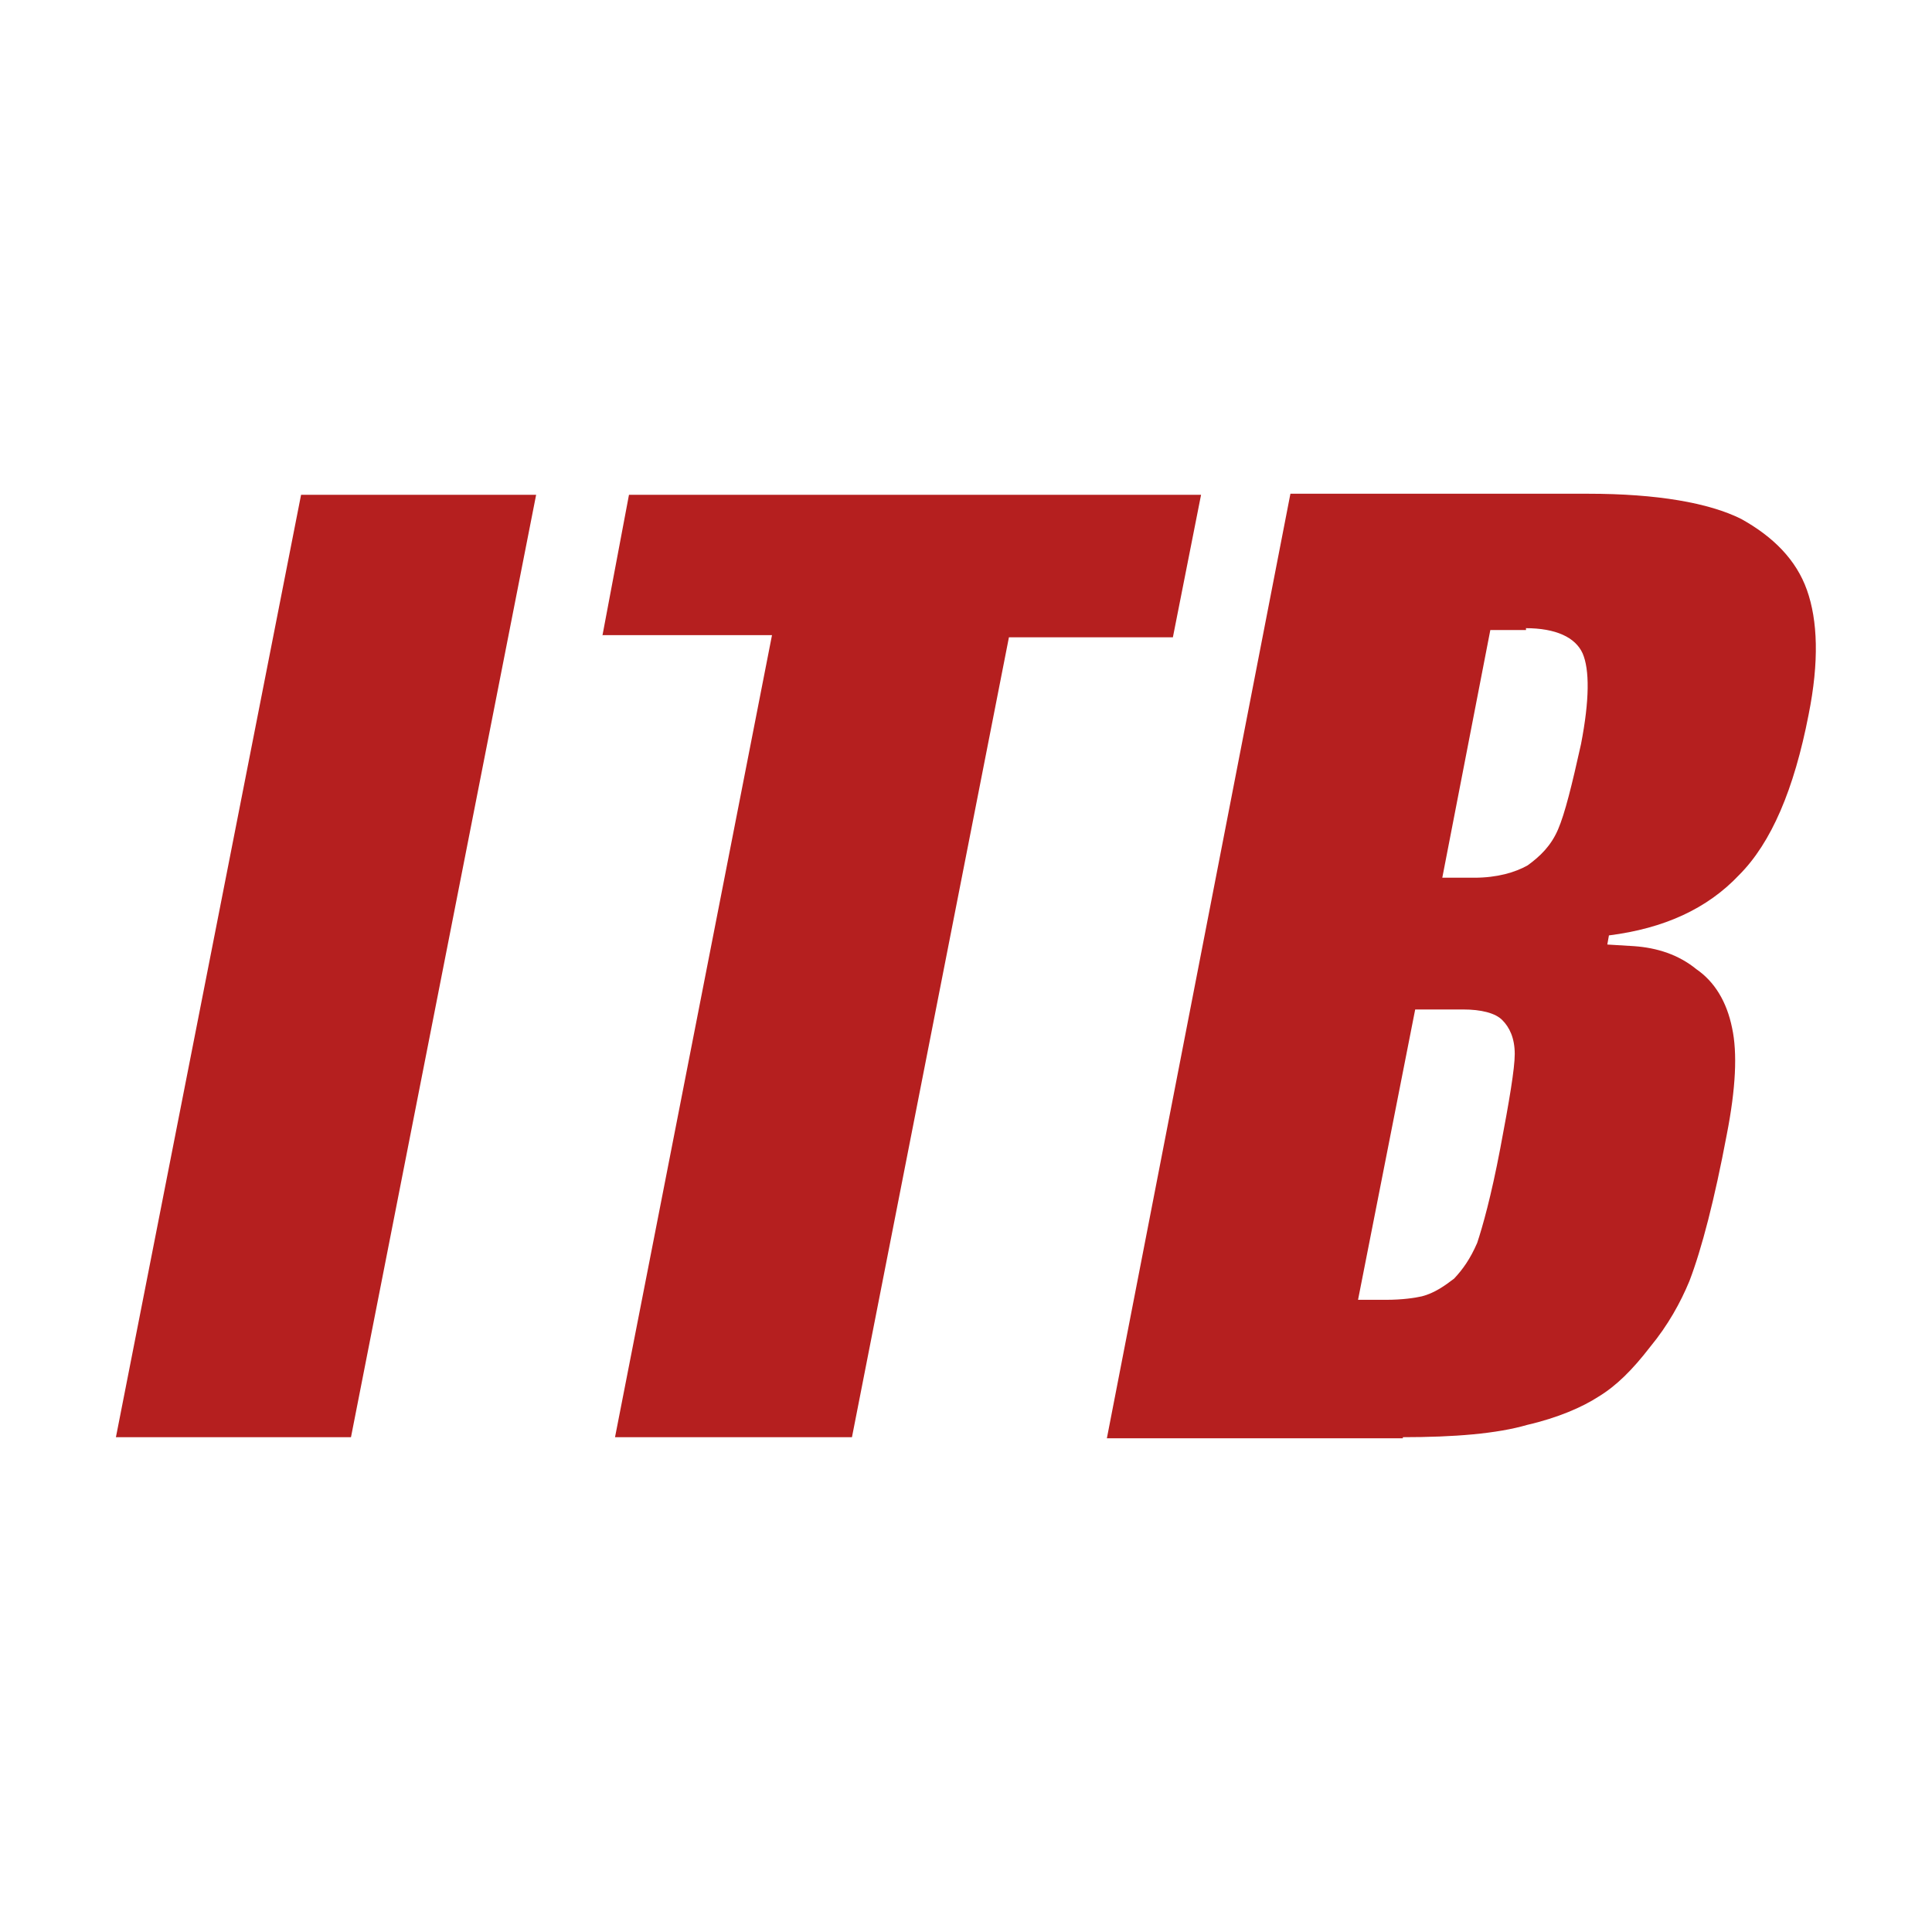 <?xml version="1.0" encoding="utf-8"?>
<!-- Generator: Adobe Illustrator 24.3.0, SVG Export Plug-In . SVG Version: 6.00 Build 0)  -->
<svg version="1.1" id="Ebene_1" xmlns="http://www.w3.org/2000/svg" xmlns:xlink="http://www.w3.org/1999/xlink" x="0px" y="0px"
	 viewBox="0 0 72 72" style="enable-background:new 0 0 72 72;" xml:space="preserve">
<style type="text/css">
	.st0{fill-rule:evenodd;clip-rule:evenodd;fill:#B51F1F;}
</style>
<g>
	<path class="st0" d="M4.32,53.56l6.9-35.12h8.76l-6.9,35.12H4.32L4.32,53.56z M22.45,23.69l0.99-5.25h21.32l-1.05,5.31H37.6
		l-5.85,29.81h-8.83l5.85-29.89h-6.31L22.45,23.69L22.45,23.69z M56.85,23.41c1.13,0,1.86,0.34,2.13,0.94
		c0.26,0.6,0.26,1.73-0.06,3.38c-0.34,1.53-0.6,2.59-0.86,3.19c-0.26,0.6-0.66,0.99-1.13,1.33c-0.46,0.26-1.13,0.46-1.99,0.46h-1.19
		l1.79-9.23h1.33v-0.06C56.86,23.41,56.85,23.41,56.85,23.41z M52.27,53.56c1.93,0,3.52-0.13,4.65-0.46
		c1.13-0.26,2.05-0.66,2.65-1.05c0.66-0.4,1.26-0.99,1.93-1.86c0.66-0.8,1.13-1.65,1.46-2.45c0.46-1.2,0.94-3.06,1.39-5.45
		c0.34-1.73,0.4-3.06,0.2-3.98c-0.2-0.99-0.66-1.73-1.33-2.19c-0.66-0.54-1.46-0.8-2.33-0.86L59.9,35.2l0.06-0.34
		c2.05-0.26,3.66-0.99,4.85-2.25c1.2-1.2,2.05-3.19,2.59-5.97c0.4-1.99,0.34-3.52-0.06-4.65s-1.26-1.99-2.45-2.65
		c-1.2-0.6-3.13-0.94-5.72-0.94H48.09l-6.84,35.2h11.03V53.56z M54.53,37.62c0.66,0,1.2,0.13,1.46,0.4
		c0.26,0.26,0.46,0.66,0.46,1.26c0,0.54-0.2,1.73-0.54,3.52c-0.34,1.79-0.66,2.92-0.86,3.52c-0.26,0.6-0.54,0.99-0.86,1.33
		c-0.34,0.26-0.73,0.54-1.2,0.66c-0.26,0.06-0.73,0.13-1.33,0.13h-1.05l2.13-10.82H54.53L54.53,37.62z"/>
</g>
</svg>
